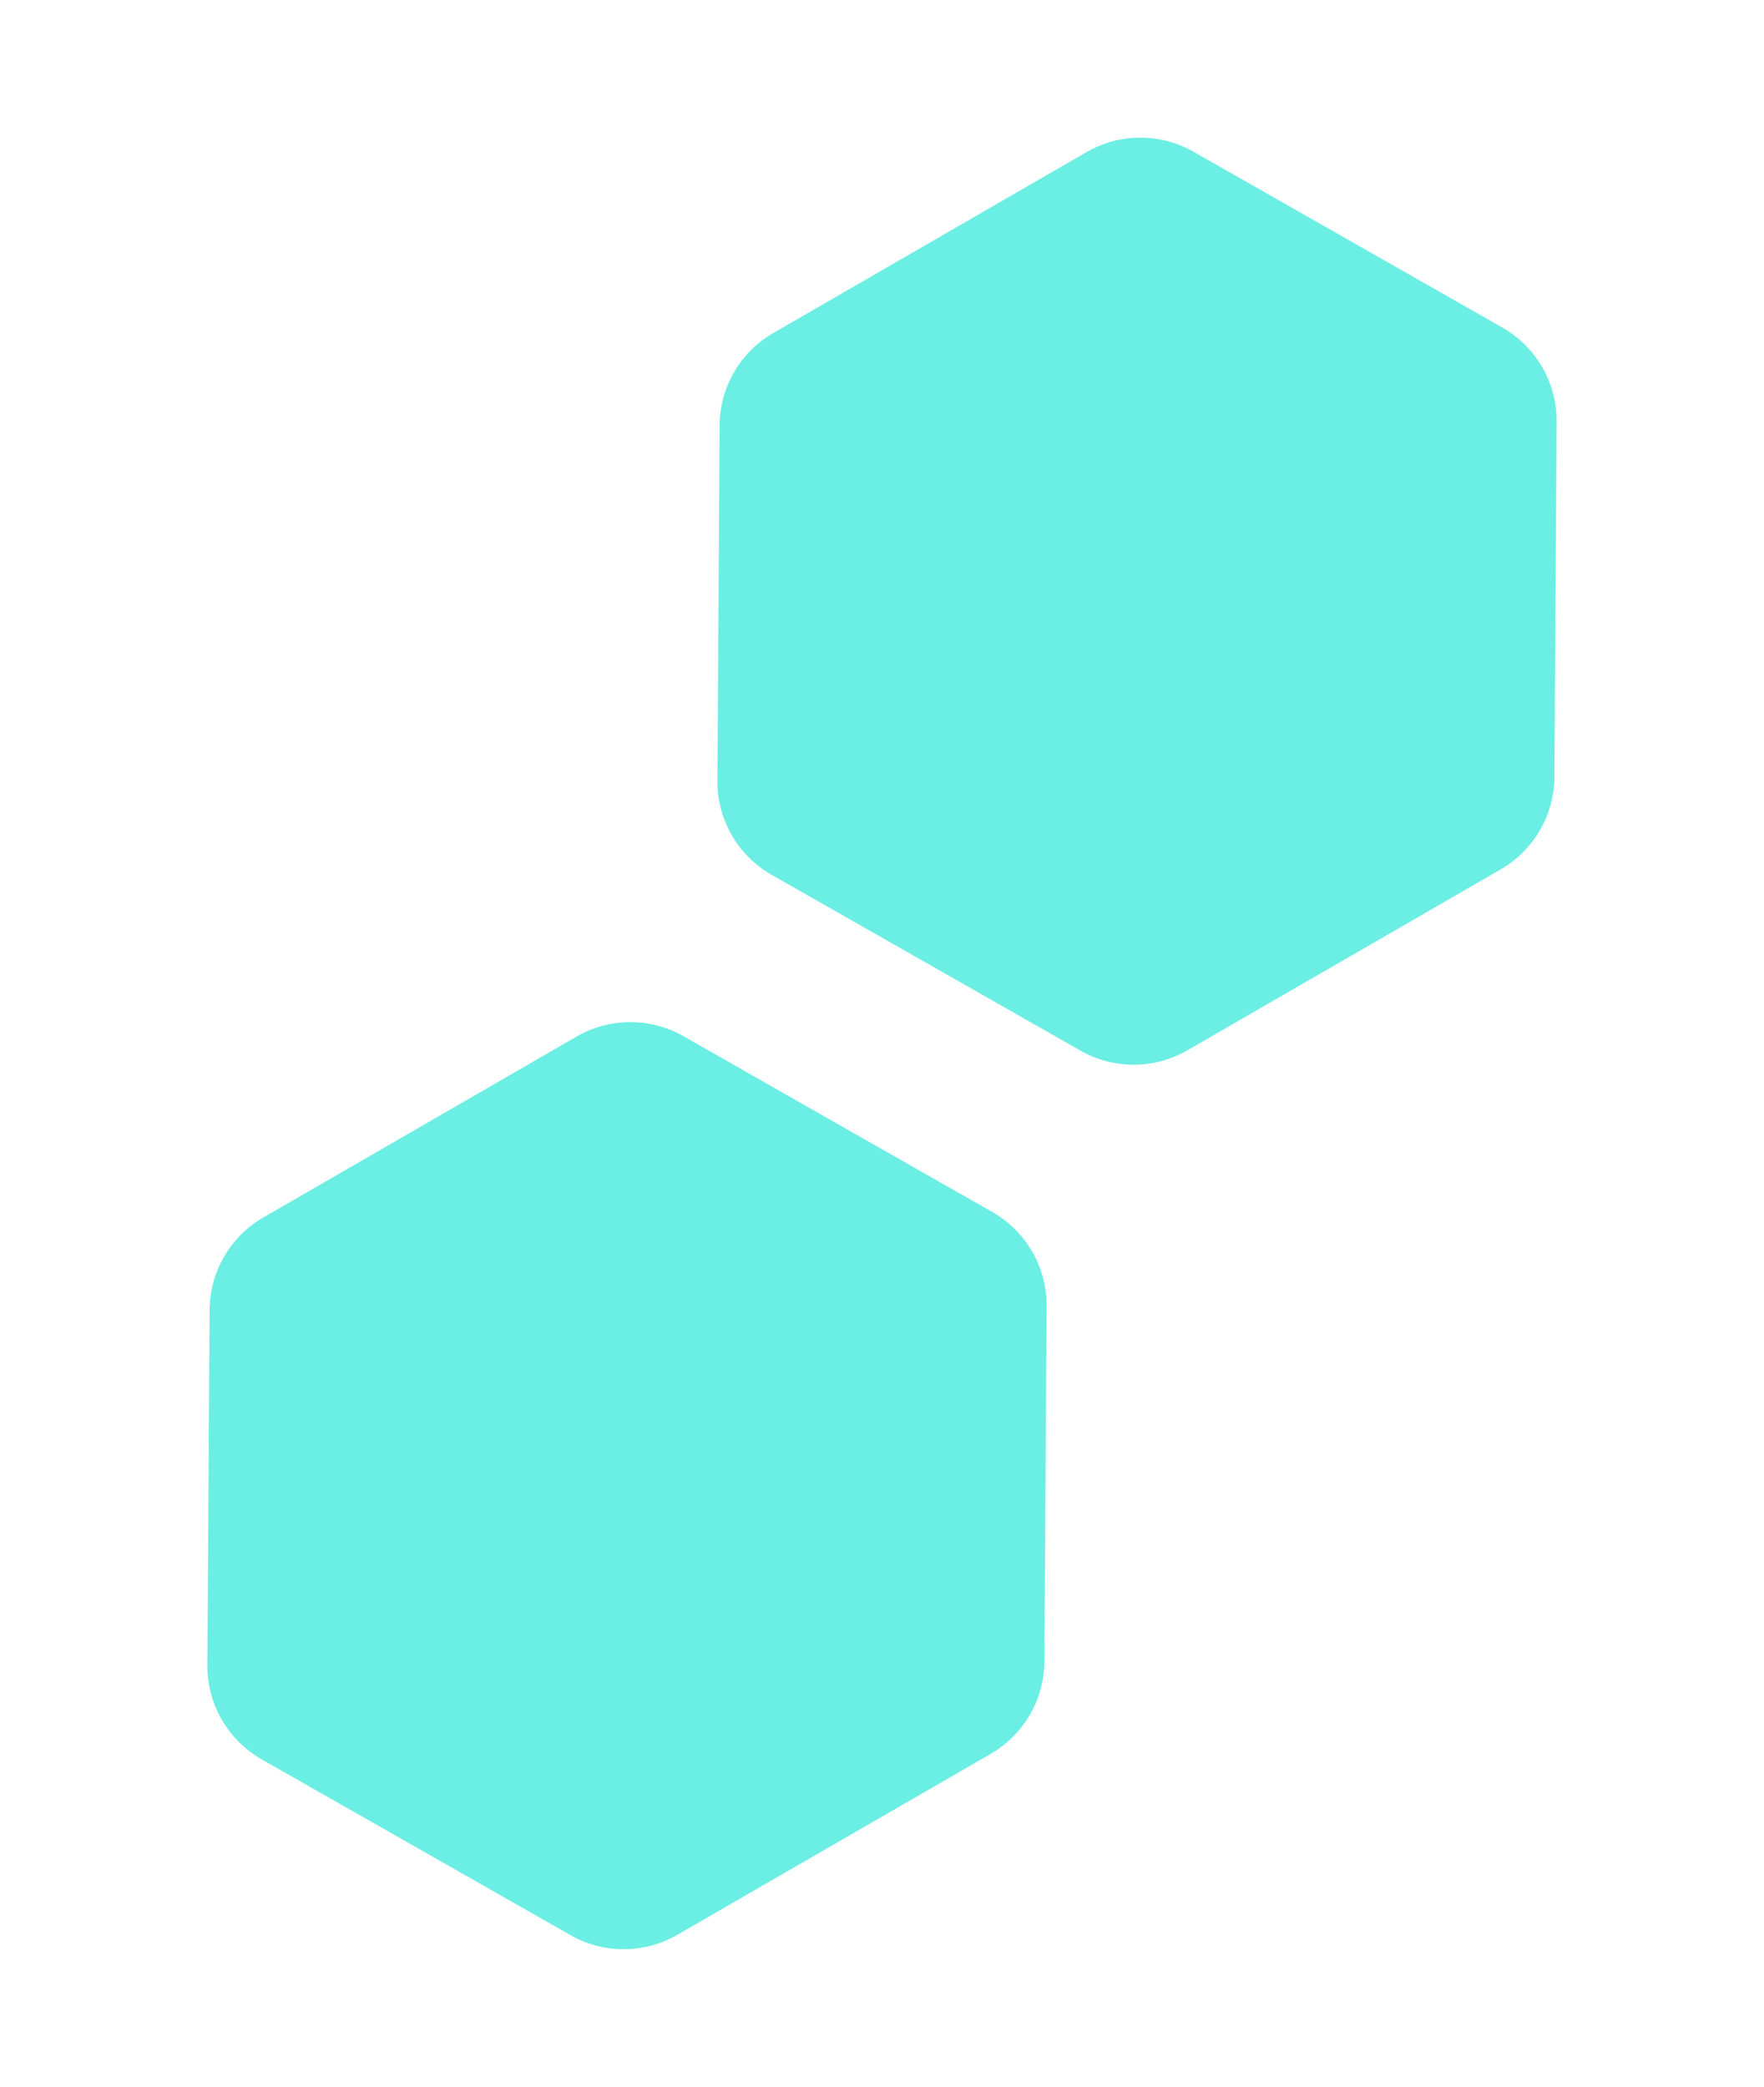 <svg xmlns="http://www.w3.org/2000/svg" width="197.149" height="233.174" viewBox="0 0 197.149 233.174">
  <g id="Group_299" data-name="Group 299" transform="translate(-1257.575 -2474.826)">
    <path id="Polygon_259" data-name="Polygon 259" d="M74.42,0A12,12,0,0,1,84.775,5.936l20.072,34.274a12,12,0,0,1,0,12.128L84.775,86.612A12,12,0,0,1,74.42,92.547H33.978a12,12,0,0,1-10.355-5.936L3.551,52.338a12,12,0,0,1,0-12.128L23.623,5.936A12,12,0,0,1,33.978,0Z" transform="translate(1314.575 2529.025) rotate(-30)" fill="#6beee3"/>
    <path id="Polygon_260" data-name="Polygon 260" d="M74.42,0A12,12,0,0,1,84.775,5.936l20.072,34.274a12,12,0,0,1,0,12.128L84.775,86.612A12,12,0,0,1,74.42,92.547H33.978a12,12,0,0,1-10.355-5.936L3.551,52.338a12,12,0,0,1,0-12.128L23.623,5.936A12,12,0,0,1,33.978,0Z" transform="translate(1257.575 2627.852) rotate(-30)" fill="#6beee3"/>
  </g>
</svg>
